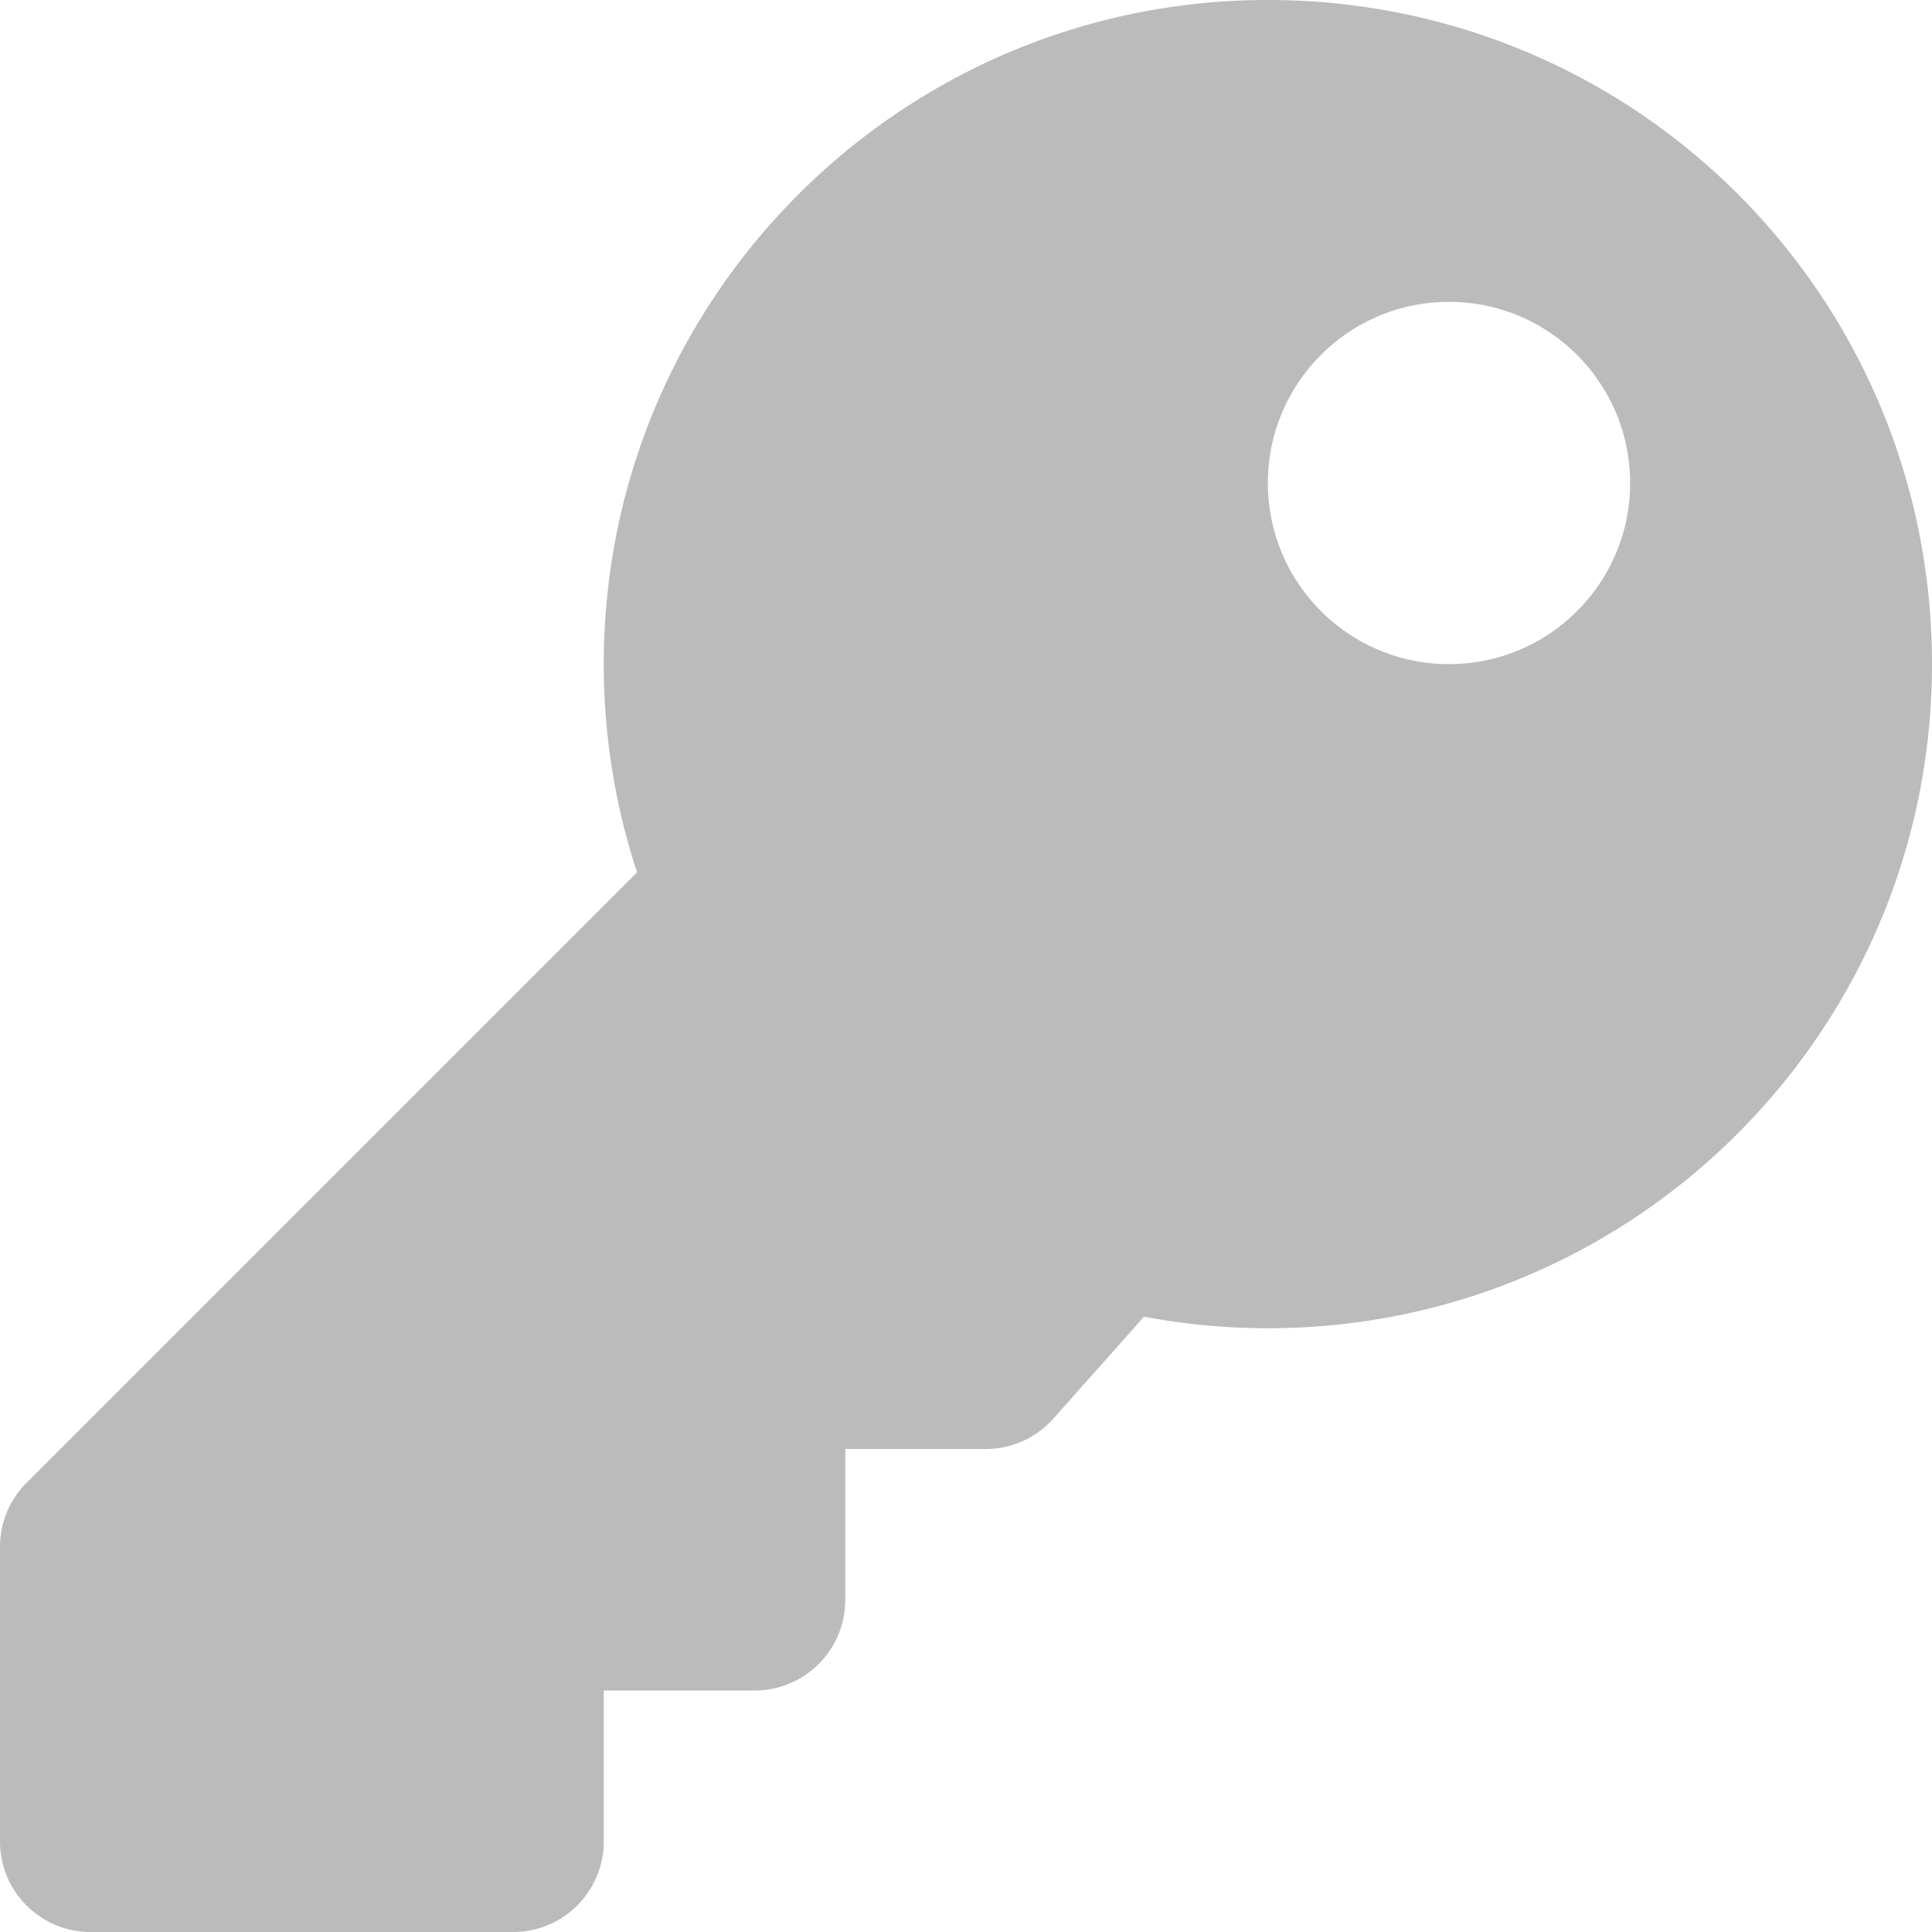 <?xml version="1.0" standalone="no"?><!DOCTYPE svg PUBLIC "-//W3C//DTD SVG 1.1//EN" "http://www.w3.org/Graphics/SVG/1.1/DTD/svg11.dtd"><svg t="1726305340792" class="icon" viewBox="0 0 1024 1024" version="1.1" xmlns="http://www.w3.org/2000/svg" p-id="5348" xmlns:xlink="http://www.w3.org/1999/xlink" width="200" height="200"><path d="M1024 352.002C1024 546.406 866.404 704 672 704c-22.44 0-44.38-2.124-65.654-6.138l-48.024 54.028A47.998 47.998 0 0 1 522.446 768H448v80c0 26.51-21.49 48-48 48h-80v80c0 26.51-21.49 48-48 48H48c-26.51 0-48-21.49-48-48v-156.118c0-12.73 5.058-24.94 14.058-33.942l323.604-323.604C326.216 427.628 320 390.542 320 352 320 157.596 477.594 0.002 671.998 0 866.976-0.002 1024 157.022 1024 352.002zM672 256c0 53.02 42.98 96 96 96s96-42.98 96-96-42.98-96-96-96-96 42.98-96 96z" p-id="5349" fill="#bbbbbb"></path></svg>
